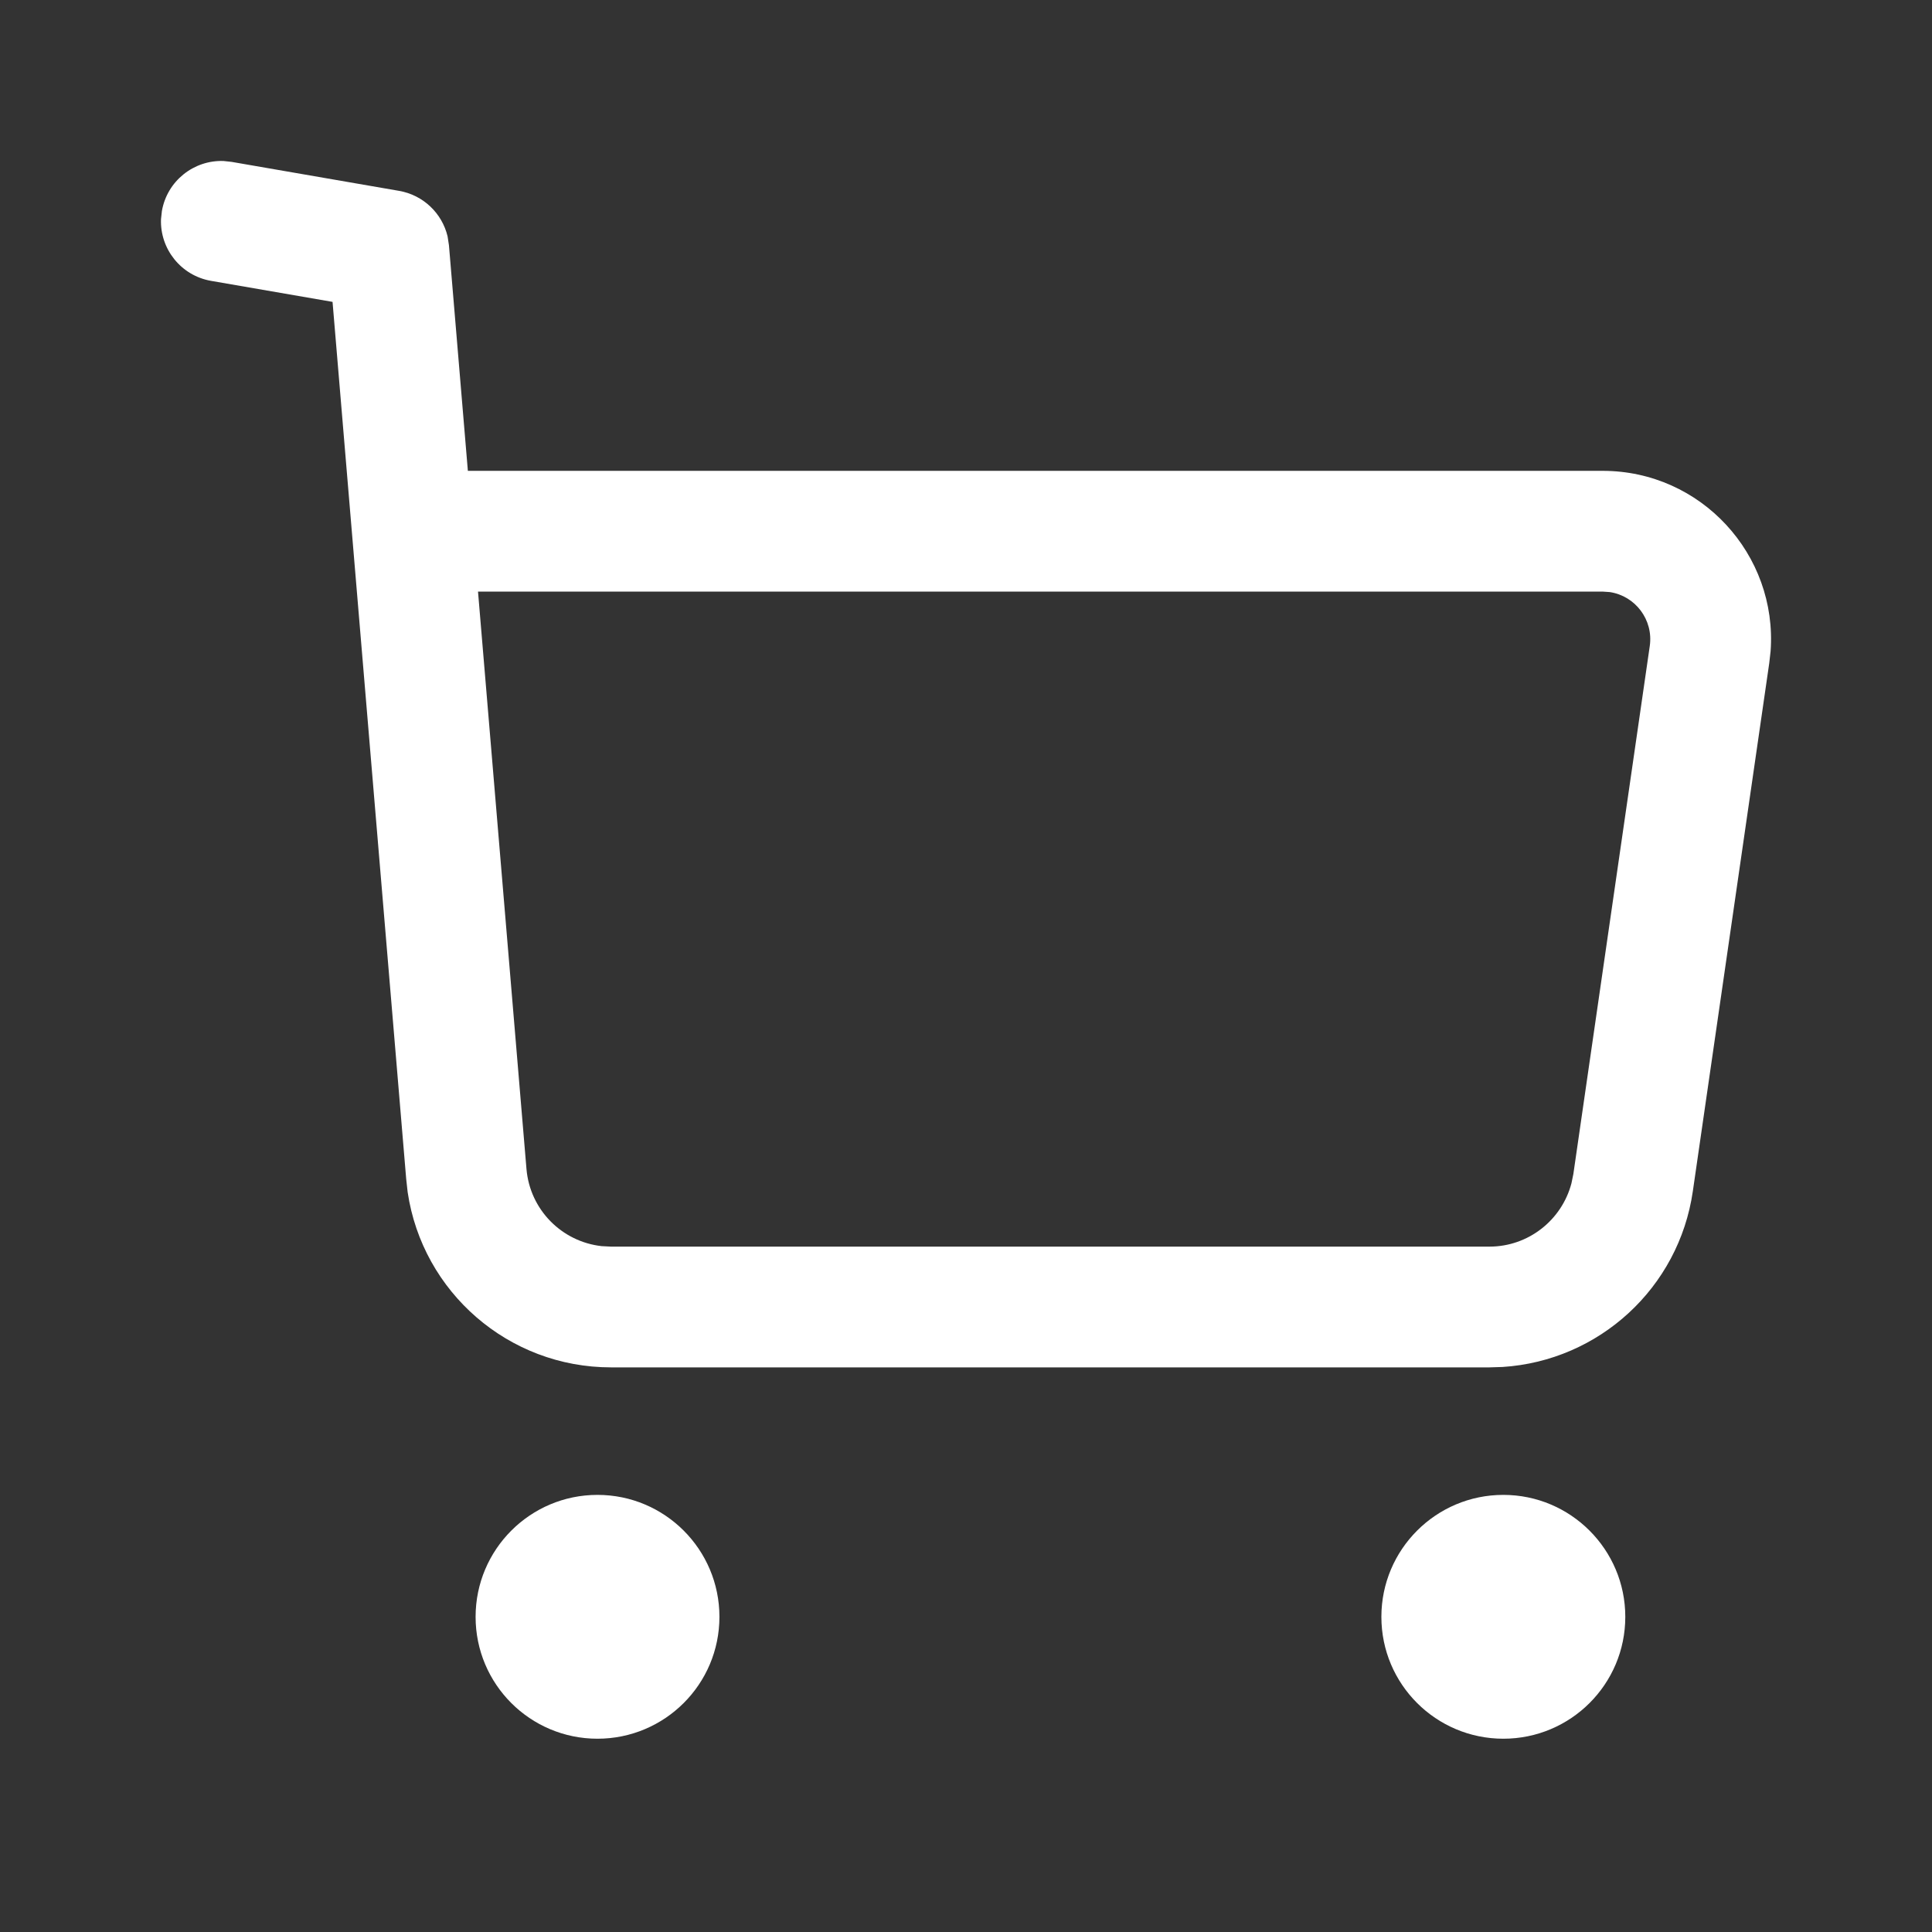 <?xml version="1.0" encoding="UTF-8"?>
<svg width="24px" height="24px" viewBox="0 0 24 24" version="1.1" xmlns="http://www.w3.org/2000/svg" xmlns:xlink="http://www.w3.org/1999/xlink">
    <rect x="0" y="0" width="24" height="24" fill="#333333" stroke="none"/>
    <title>0BFE83CD-FE7B-4BC3-A7BE-80FD1C7400E4</title>
    <g id="Desktop" stroke="none" stroke-width="1" fill="none" fill-rule="evenodd">
        <g id="Navigation" transform="translate(-1246, -12)">
            <g id="Group-6" transform="translate(1095, 12)">
                <g id="Cart" transform="translate(151, 0)">
                    <rect id="Rectangle" x="0" y="0" width="24" height="24"></rect>
                    <g id="Buy" transform="translate(2, 2)" fill="#FFFFFF" fill-rule="nonzero">
                        <path d="M5.422,16.57 C6.259,16.57 6.937,17.249 6.937,18.085 C6.937,18.922 6.258,19.599 5.422,19.599 C4.586,19.599 3.908,18.922 3.908,18.085 C3.908,17.249 4.586,16.57 5.422,16.57 Z M16.675,16.57 C17.511,16.57 18.19,17.249 18.19,18.085 C18.19,18.922 17.511,19.599 16.675,19.599 C15.839,19.599 15.16,18.922 15.16,18.085 C15.16,17.249 15.838,16.57 16.675,16.57 Z M0.776,0 L0.878,0.011 L2.958,0.371 C3.257,0.423 3.491,0.648 3.56,0.936 L3.577,1.047 L3.812,3.849 L17.909,3.849 C19.132,3.849 20.082,4.89 19.995,6.089 L19.978,6.239 L19.029,12.798 C18.855,14 17.863,14.904 16.666,14.981 L16.502,14.986 L5.59,14.986 C4.317,14.986 3.248,14.052 3.064,12.809 L3.046,12.646 L2.131,1.75 L0.622,1.489 C0.248,1.424 -0.013,1.093 0,0.724 L0.011,0.622 C0.076,0.248 0.407,-0.013 0.776,0 Z M17.909,5.349 L3.938,5.349 L4.54,12.521 C4.583,13.028 4.979,13.425 5.474,13.48 L5.59,13.486 L16.502,13.486 C16.985,13.486 17.4,13.158 17.521,12.7 L17.545,12.583 L18.494,6.025 C18.541,5.698 18.313,5.402 17.997,5.355 L17.909,5.349 Z"></path>
                    </g>
                </g>
            </g>
        </g>
    </g>
</svg>